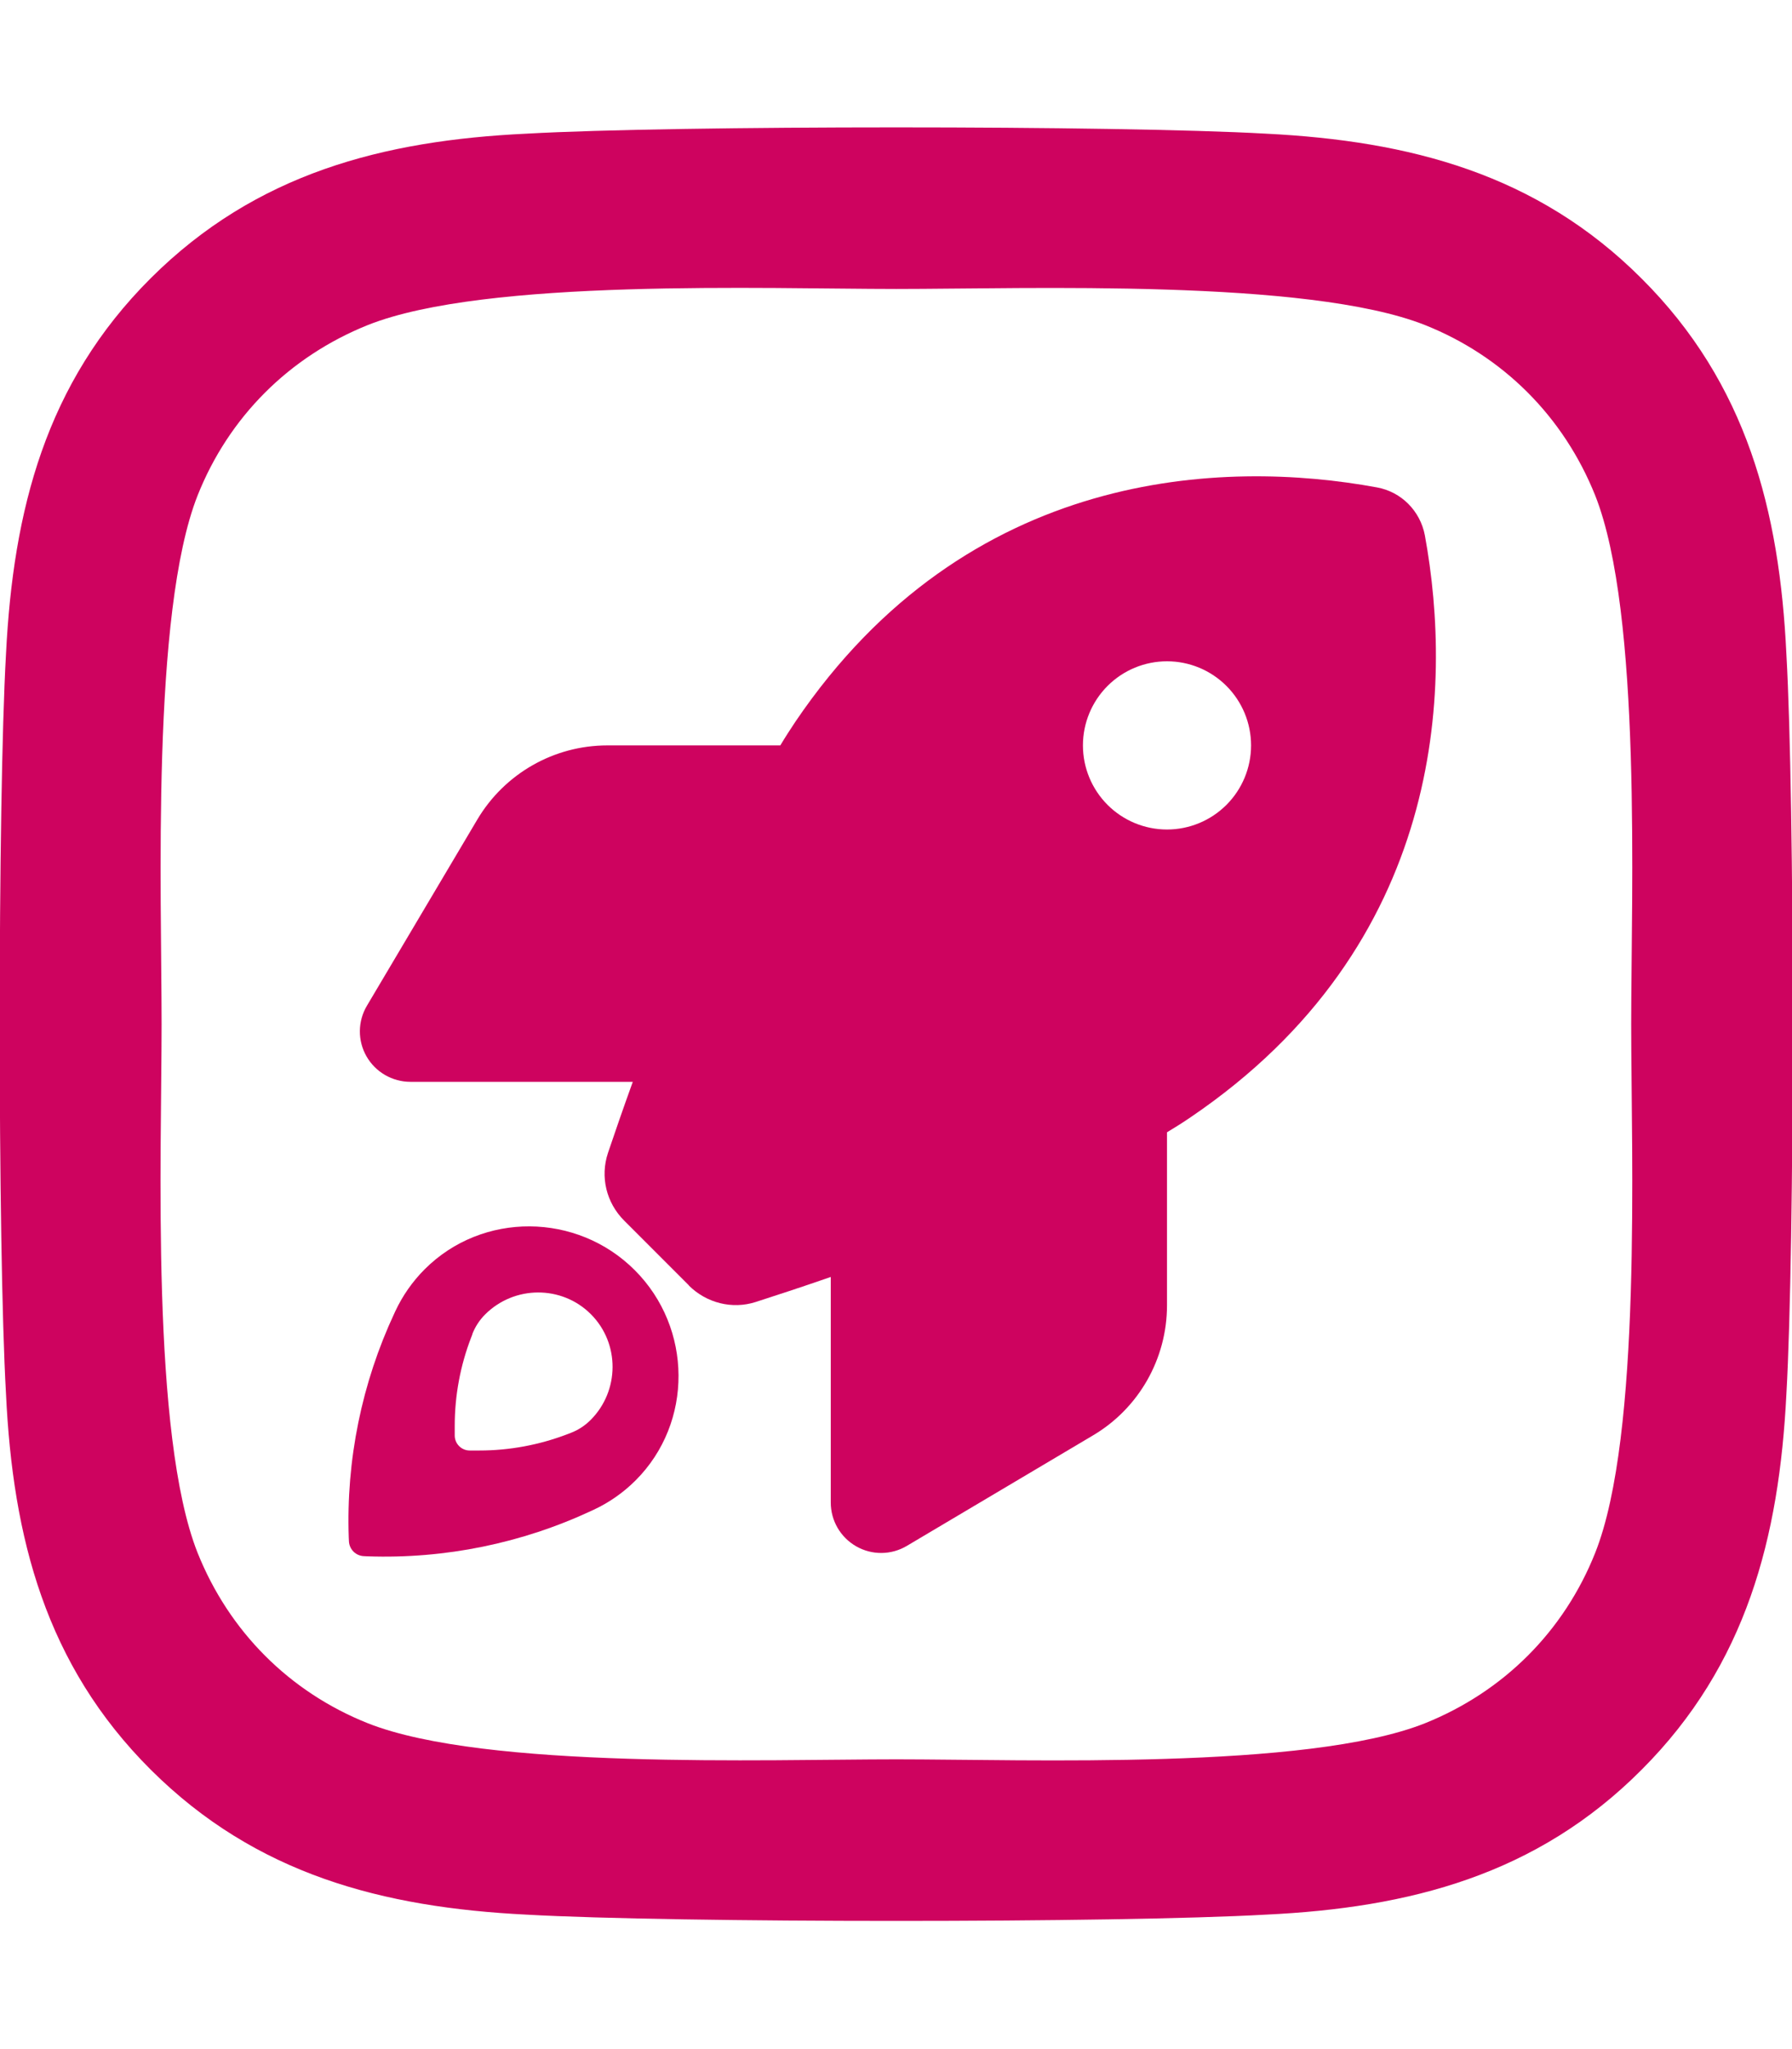 <svg width="448" height="512" viewBox="0 0 448 512" fill="none" xmlns="http://www.w3.org/2000/svg">
<g clip-path="url(#clip0_2_13)">
<path d="M446.6 163.5C444.9 127.6 436.7 95.8 410.4 69.6C384.2 43.4 352.4 35.2 316.5 33.4C279.5 31.3 168.6 31.3 131.6 33.4C95.8 35.1 64 43.3 37.7 69.5C11.4 95.7 3.3 127.5 1.5 163.4C-0.6 200.4 -0.6 311.3 1.5 348.3C3.2 384.2 11.4 416 37.7 442.2C64 468.4 95.7 476.6 131.6 478.4C168.6 480.5 279.5 480.5 316.5 478.4C352.4 476.7 384.2 468.5 410.4 442.2C436.6 416 444.8 384.2 446.6 348.3C448.7 311.3 448.7 200.5 446.6 163.5ZM398.8 388C391 407.6 375.9 422.7 356.2 430.6C326.7 442.3 256.7 439.6 224.1 439.6C191.5 439.6 121.4 442.2 92 430.6C72.4 422.8 57.3 407.7 49.4 388C37.7 358.5 40.4 288.5 40.4 255.9C40.4 223.3 37.8 153.2 49.4 123.8C57.2 104.2 72.3 89.1 92 81.2C121.5 69.5 191.5 72.2 224.1 72.2C256.7 72.2 326.8 69.6 356.2 81.2C375.8 89 390.9 104.1 398.8 123.8C410.5 153.3 407.8 223.3 407.8 255.9C407.8 288.5 410.5 358.6 398.8 388Z" fill="#CE035F"/>
</g>
<g clip-path="url(#clip1_2_13)">
<path d="M172.276 321.223L156.042 304.988C151.576 300.522 150 294.06 151.996 288.071C153.572 283.395 155.674 277.3 158.196 270.312H102.609C98.091 270.312 93.888 267.896 91.629 263.955C89.37 260.015 89.422 255.181 91.734 251.293L119.317 204.796C126.147 193.29 138.494 186.25 151.838 186.25H195.078C196.339 184.148 197.6 182.204 198.861 180.313C241.89 116.846 305.988 114.744 344.237 121.785C350.331 122.888 355.06 127.669 356.215 133.763C363.256 172.064 361.102 236.11 297.687 279.139C295.848 280.4 293.852 281.661 291.75 282.922V326.162C291.75 339.506 284.71 351.906 273.204 358.683L226.707 386.266C222.819 388.578 217.985 388.63 214.045 386.371C210.104 384.112 207.688 379.962 207.688 375.391V319.069C200.279 321.643 193.817 323.745 188.931 325.321C183.047 327.212 176.637 325.584 172.224 321.223H172.276ZM291.75 207.266C297.324 207.266 302.669 205.051 306.61 201.11C310.551 197.169 312.766 191.824 312.766 186.25C312.766 180.676 310.551 175.331 306.61 171.39C302.669 167.448 297.324 165.234 291.75 165.234C286.176 165.234 280.831 167.448 276.89 171.39C272.949 175.331 270.734 180.676 270.734 186.25C270.734 191.824 272.949 197.169 276.89 201.11C280.831 205.051 286.176 207.266 291.75 207.266Z" fill="#CE035F"/>
</g>
<g clip-path="url(#clip2_2_13)">
<path d="M98.808 327.671L98.644 328.028C90.43 345.581 86.516 364.823 87.189 384.175L87.23 385.04C87.258 386.029 87.67 386.99 88.37 387.691C89.071 388.391 90.032 388.803 91.021 388.83L91.886 388.872C111.238 389.545 130.48 385.63 148.033 377.417L148.39 377.252C152.29 375.439 155.861 372.94 158.91 369.891C173.345 355.456 173.139 331.819 158.691 317.37C144.242 302.922 120.605 302.715 106.17 317.15C103.121 320.199 100.635 323.757 98.808 327.671ZM118.078 333.343C118.792 331.503 119.891 329.827 121.278 328.44C128.557 321.161 140.437 321.092 147.717 328.371C154.996 335.651 154.927 347.531 147.648 354.81C146.261 356.197 144.572 357.31 142.745 358.01L141.893 358.34C134.861 361.032 127.39 362.433 119.863 362.433L117.419 362.433C116.43 362.433 115.482 362.035 114.781 361.334C114.081 360.634 113.683 359.686 113.683 358.697L113.683 356.252C113.683 348.726 115.07 341.241 117.776 334.222L118.105 333.371L118.078 333.343Z" fill="#CE035F"/>
</g>
<defs>
<clipPath id="clip0_2_13">
<rect width="448" height="512" fill="white"/>
</clipPath>
<clipPath id="clip1_2_13">
<rect width="269" height="269" fill="white" transform="translate(90 119)"/>
</clipPath>
<clipPath id="clip2_2_13">
<rect width="74.586" height="99.448" fill="white" transform="translate(114.74 414.061) rotate(-135)"/>
</clipPath>
</defs>
</svg>
